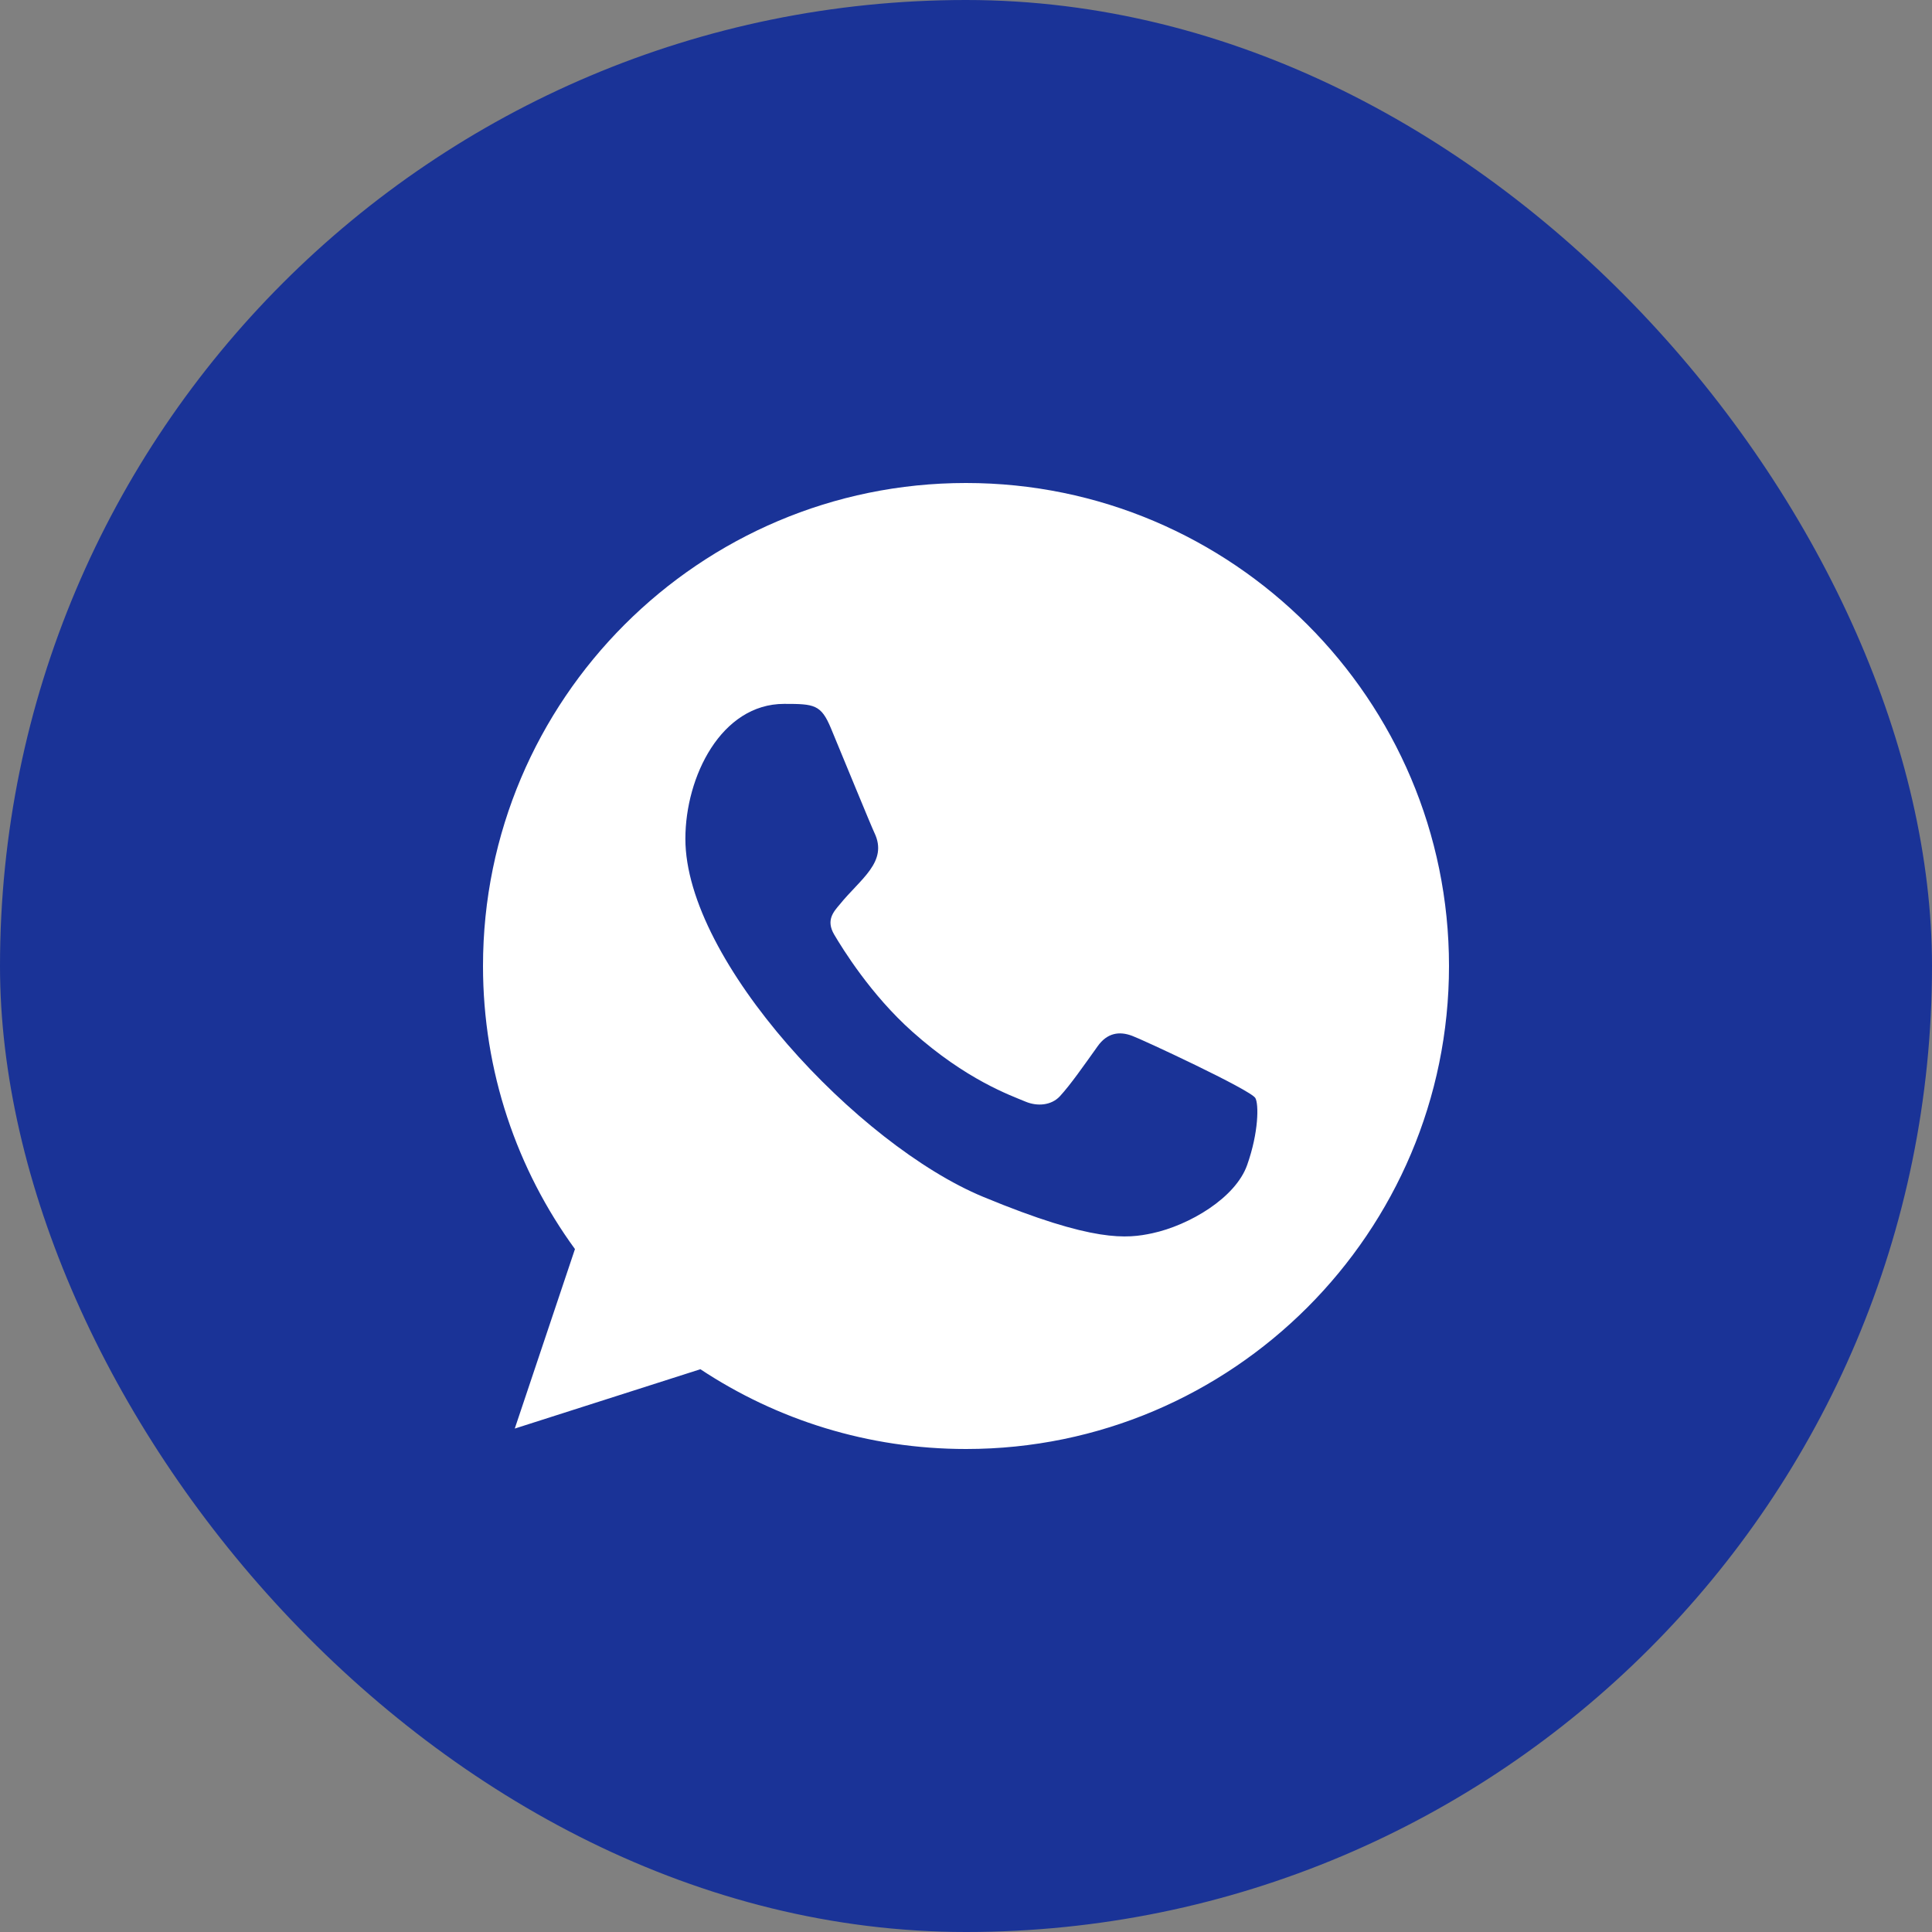 <?xml version="1.0" encoding="UTF-8"?> <svg xmlns="http://www.w3.org/2000/svg" width="52" height="52" viewBox="0 0 52 52" fill="none"><rect x="0" y="0" width="52" height="52" fill="#808080" stroke="none"/><rect width="52" height="52" rx="26" fill="#1A3397"></rect><path fill-rule="evenodd" clip-rule="evenodd" d="M33.567 31.357C33.254 32.244 32.009 32.978 31.015 33.193C30.335 33.337 29.449 33.451 26.462 32.213C23.106 30.823 18.447 25.871 18.447 22.576C18.447 20.899 19.414 18.945 21.105 18.945C21.919 18.945 22.099 18.961 22.366 19.604C22.68 20.36 23.444 22.225 23.535 22.416C23.911 23.2 23.153 23.659 22.603 24.342C22.428 24.547 22.229 24.77 22.451 25.152C22.672 25.526 23.436 26.772 24.56 27.772C26.01 29.065 27.187 29.477 27.608 29.653C27.921 29.783 28.296 29.753 28.525 29.508C28.814 29.195 29.175 28.675 29.541 28.163C29.8 27.796 30.129 27.75 30.473 27.88C30.706 27.961 33.663 29.334 33.788 29.554C33.881 29.714 33.881 30.471 33.567 31.357ZM26.003 13H25.996C18.829 13 13 18.831 13 26C13 28.843 13.916 31.48 15.475 33.619L13.855 38.45L18.851 36.853C20.907 38.213 23.36 39 26.003 39C33.169 39 39 33.169 39 26C39 18.831 33.169 13 26.003 13Z" fill="white"></path></svg> 